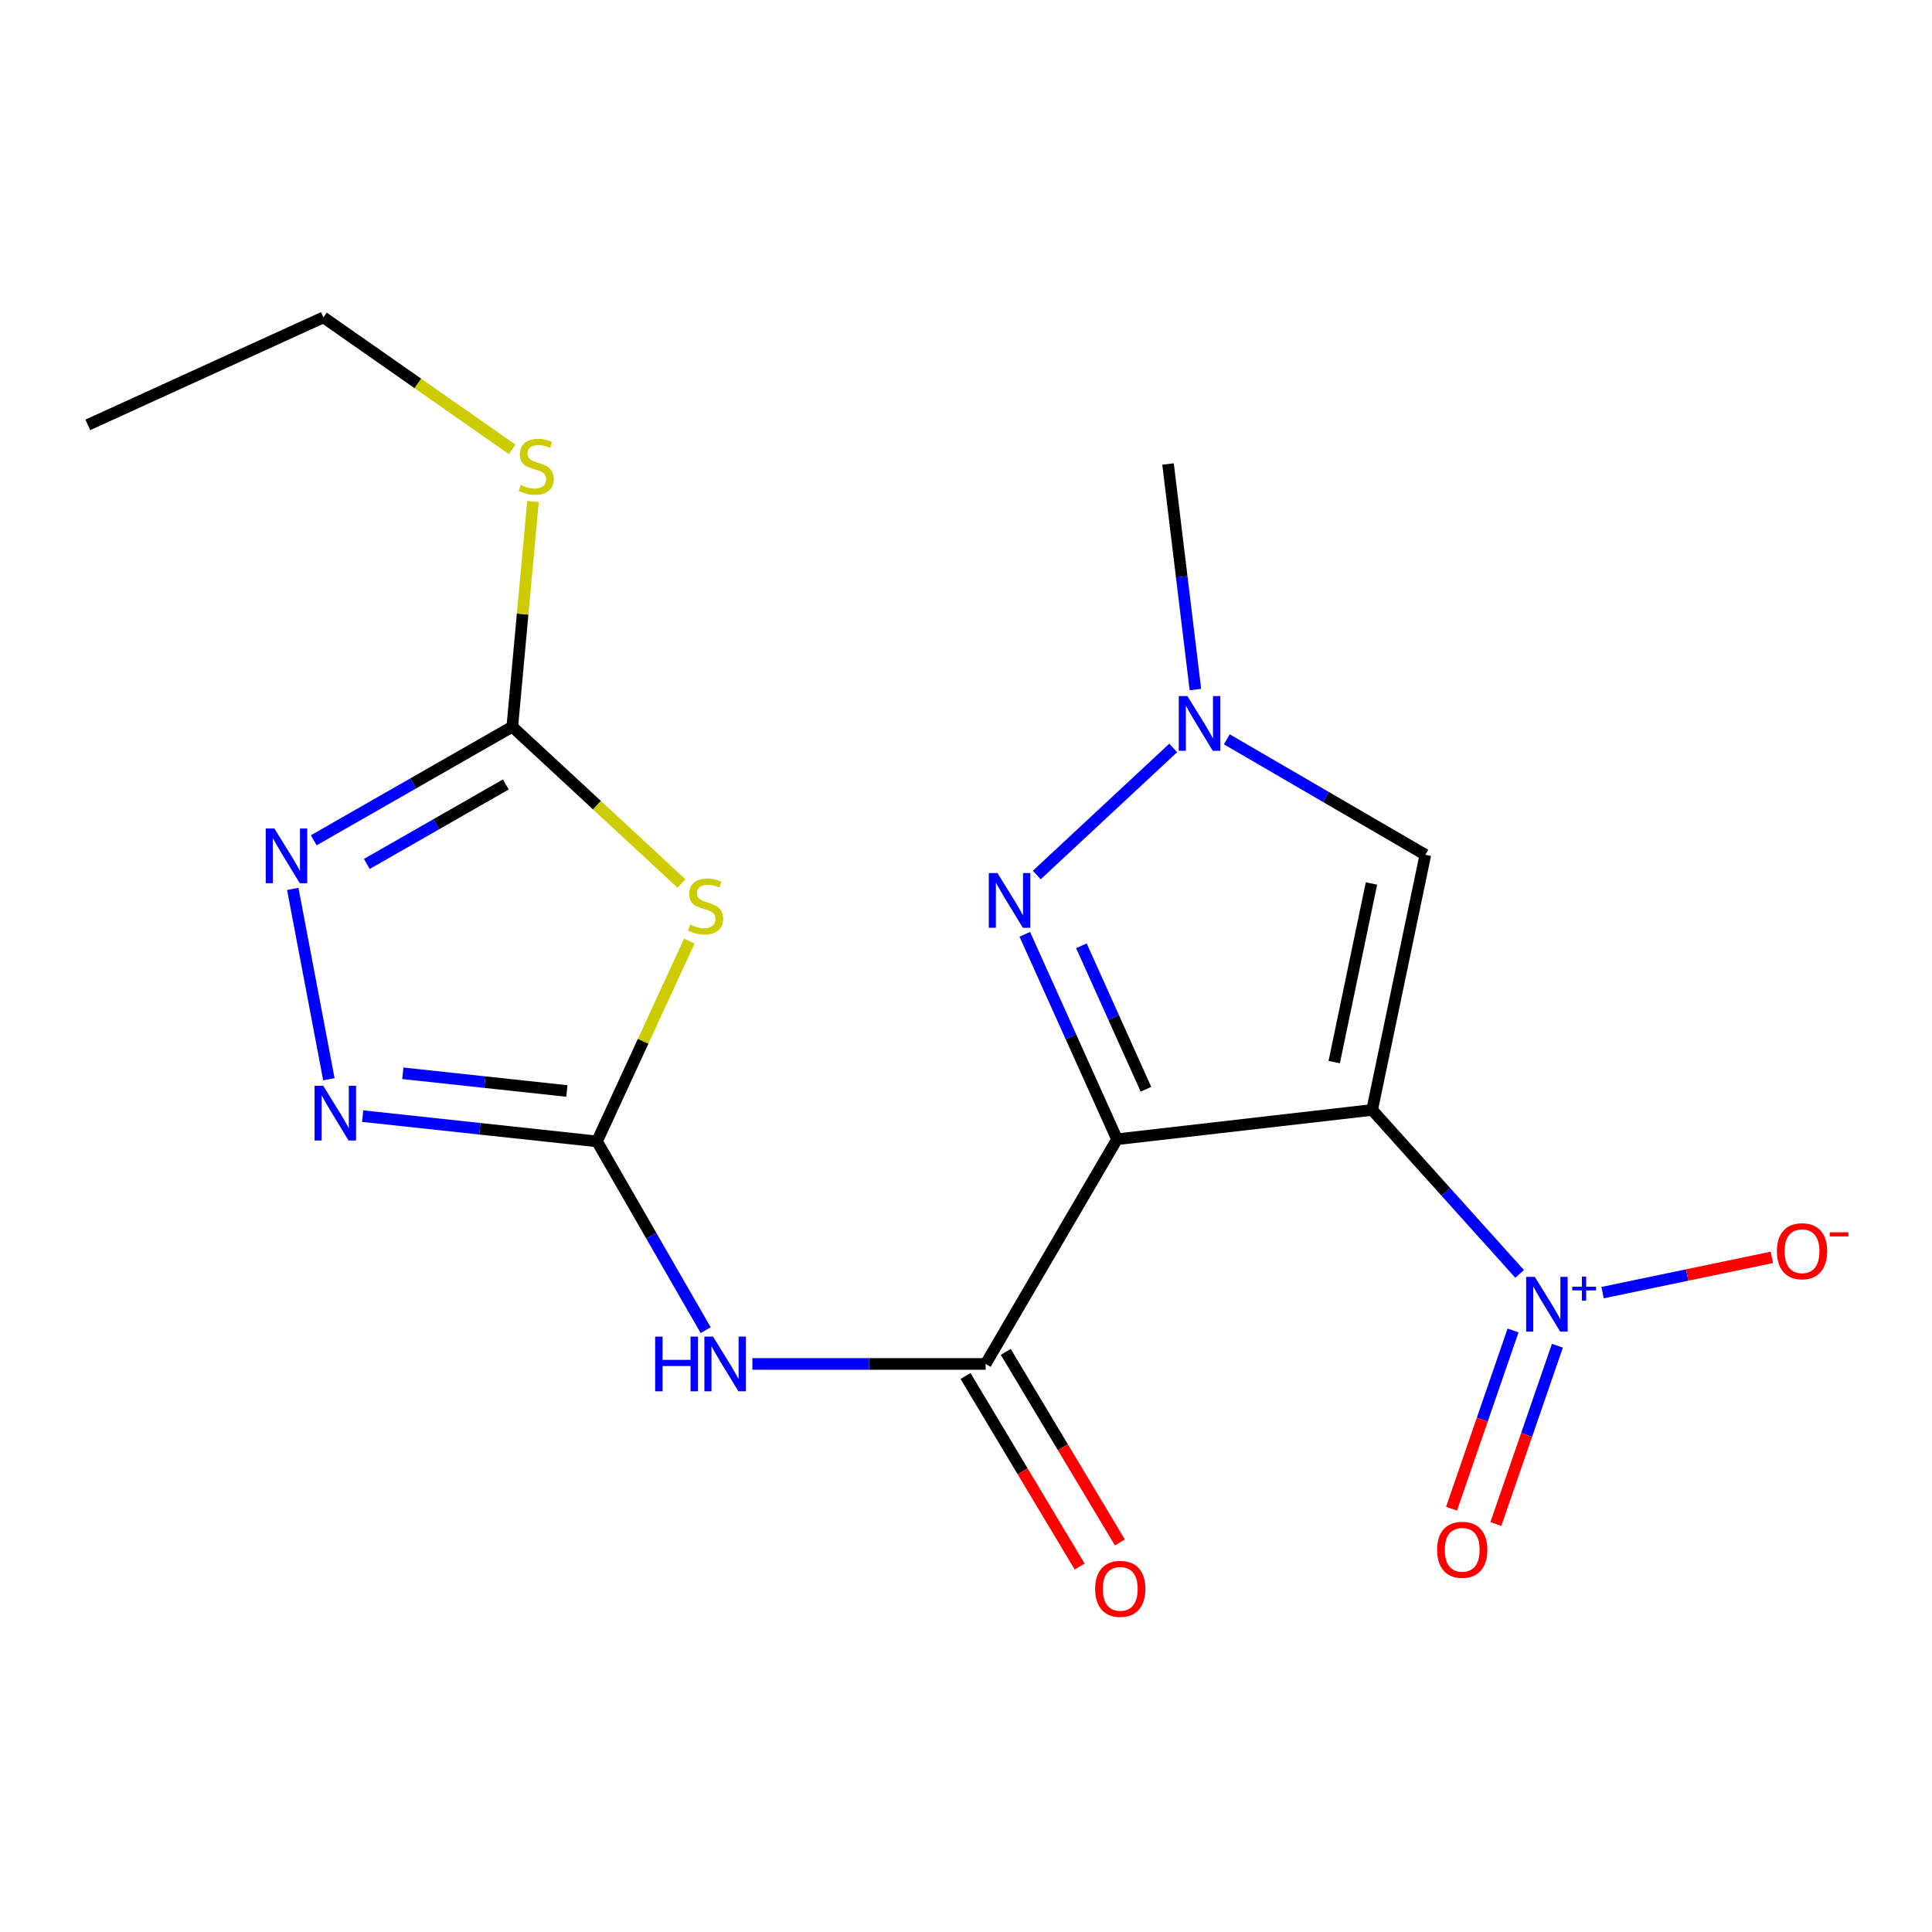 <?xml version='1.0' encoding='iso-8859-1'?>
<svg version='1.1' baseProfile='full'
              xmlns='http://www.w3.org/2000/svg'
                      xmlns:rdkit='http://www.rdkit.org/xml'
                      xmlns:xlink='http://www.w3.org/1999/xlink'
                  xml:space='preserve'
width='1000px' height='1000px' viewBox='0 0 1000 1000'>
<!-- END OF HEADER -->
<rect style='opacity:1.0;fill:#FFFFFF;stroke:none' width='1000' height='1000' x='0' y='0'> </rect>
<path class='bond-0' d='M 710.218,574.501 L 578.174,589.671' style='fill:none;fill-rule:evenodd;stroke:#000000;stroke-width:6px;stroke-linecap:butt;stroke-linejoin:miter;stroke-opacity:1' />
<path class='bond-1' d='M 710.218,574.501 L 748.385,616.935' style='fill:none;fill-rule:evenodd;stroke:#000000;stroke-width:6px;stroke-linecap:butt;stroke-linejoin:miter;stroke-opacity:1' />
<path class='bond-1' d='M 748.385,616.935 L 786.553,659.37' style='fill:none;fill-rule:evenodd;stroke:#0000FF;stroke-width:6px;stroke-linecap:butt;stroke-linejoin:miter;stroke-opacity:1' />
<path class='bond-7' d='M 710.218,574.501 L 737.754,442.443' style='fill:none;fill-rule:evenodd;stroke:#000000;stroke-width:6px;stroke-linecap:butt;stroke-linejoin:miter;stroke-opacity:1' />
<path class='bond-7' d='M 690.587,549.737 L 709.862,457.297' style='fill:none;fill-rule:evenodd;stroke:#000000;stroke-width:6px;stroke-linecap:butt;stroke-linejoin:miter;stroke-opacity:1' />
<path class='bond-3' d='M 578.174,589.671 L 554.304,536.631' style='fill:none;fill-rule:evenodd;stroke:#000000;stroke-width:6px;stroke-linecap:butt;stroke-linejoin:miter;stroke-opacity:1' />
<path class='bond-3' d='M 554.304,536.631 L 530.433,483.591' style='fill:none;fill-rule:evenodd;stroke:#0000FF;stroke-width:6px;stroke-linecap:butt;stroke-linejoin:miter;stroke-opacity:1' />
<path class='bond-3' d='M 593.147,563.798 L 576.438,526.67' style='fill:none;fill-rule:evenodd;stroke:#000000;stroke-width:6px;stroke-linecap:butt;stroke-linejoin:miter;stroke-opacity:1' />
<path class='bond-3' d='M 576.438,526.67 L 559.729,489.542' style='fill:none;fill-rule:evenodd;stroke:#0000FF;stroke-width:6px;stroke-linecap:butt;stroke-linejoin:miter;stroke-opacity:1' />
<path class='bond-4' d='M 578.174,589.671 L 510.17,705.978' style='fill:none;fill-rule:evenodd;stroke:#000000;stroke-width:6px;stroke-linecap:butt;stroke-linejoin:miter;stroke-opacity:1' />
<path class='bond-12' d='M 829.491,669.065 L 873.293,659.936' style='fill:none;fill-rule:evenodd;stroke:#0000FF;stroke-width:6px;stroke-linecap:butt;stroke-linejoin:miter;stroke-opacity:1' />
<path class='bond-12' d='M 873.293,659.936 L 917.095,650.807' style='fill:none;fill-rule:evenodd;stroke:#FF0000;stroke-width:6px;stroke-linecap:butt;stroke-linejoin:miter;stroke-opacity:1' />
<path class='bond-13' d='M 783.157,688.631 L 767.236,734.771' style='fill:none;fill-rule:evenodd;stroke:#0000FF;stroke-width:6px;stroke-linecap:butt;stroke-linejoin:miter;stroke-opacity:1' />
<path class='bond-13' d='M 767.236,734.771 L 751.316,780.91' style='fill:none;fill-rule:evenodd;stroke:#FF0000;stroke-width:6px;stroke-linecap:butt;stroke-linejoin:miter;stroke-opacity:1' />
<path class='bond-13' d='M 806.102,696.548 L 790.182,742.688' style='fill:none;fill-rule:evenodd;stroke:#0000FF;stroke-width:6px;stroke-linecap:butt;stroke-linejoin:miter;stroke-opacity:1' />
<path class='bond-13' d='M 790.182,742.688 L 774.261,788.827' style='fill:none;fill-rule:evenodd;stroke:#FF0000;stroke-width:6px;stroke-linecap:butt;stroke-linejoin:miter;stroke-opacity:1' />
<path class='bond-2' d='M 309.003,590.79 L 337.129,639.643' style='fill:none;fill-rule:evenodd;stroke:#000000;stroke-width:6px;stroke-linecap:butt;stroke-linejoin:miter;stroke-opacity:1' />
<path class='bond-2' d='M 337.129,639.643 L 365.256,688.495' style='fill:none;fill-rule:evenodd;stroke:#0000FF;stroke-width:6px;stroke-linecap:butt;stroke-linejoin:miter;stroke-opacity:1' />
<path class='bond-5' d='M 309.003,590.79 L 332.902,538.943' style='fill:none;fill-rule:evenodd;stroke:#000000;stroke-width:6px;stroke-linecap:butt;stroke-linejoin:miter;stroke-opacity:1' />
<path class='bond-5' d='M 332.902,538.943 L 356.801,487.097' style='fill:none;fill-rule:evenodd;stroke:#CCCC00;stroke-width:6px;stroke-linecap:butt;stroke-linejoin:miter;stroke-opacity:1' />
<path class='bond-8' d='M 309.003,590.79 L 248.355,584.245' style='fill:none;fill-rule:evenodd;stroke:#000000;stroke-width:6px;stroke-linecap:butt;stroke-linejoin:miter;stroke-opacity:1' />
<path class='bond-8' d='M 248.355,584.245 L 187.706,577.699' style='fill:none;fill-rule:evenodd;stroke:#0000FF;stroke-width:6px;stroke-linecap:butt;stroke-linejoin:miter;stroke-opacity:1' />
<path class='bond-8' d='M 293.413,564.694 L 250.959,560.112' style='fill:none;fill-rule:evenodd;stroke:#000000;stroke-width:6px;stroke-linecap:butt;stroke-linejoin:miter;stroke-opacity:1' />
<path class='bond-8' d='M 250.959,560.112 L 208.505,555.53' style='fill:none;fill-rule:evenodd;stroke:#0000FF;stroke-width:6px;stroke-linecap:butt;stroke-linejoin:miter;stroke-opacity:1' />
<path class='bond-19' d='M 536.635,452.909 L 607.249,387.137' style='fill:none;fill-rule:evenodd;stroke:#0000FF;stroke-width:6px;stroke-linecap:butt;stroke-linejoin:miter;stroke-opacity:1' />
<path class='bond-6' d='M 510.17,705.978 L 449.801,705.978' style='fill:none;fill-rule:evenodd;stroke:#000000;stroke-width:6px;stroke-linecap:butt;stroke-linejoin:miter;stroke-opacity:1' />
<path class='bond-6' d='M 449.801,705.978 L 389.432,705.978' style='fill:none;fill-rule:evenodd;stroke:#0000FF;stroke-width:6px;stroke-linecap:butt;stroke-linejoin:miter;stroke-opacity:1' />
<path class='bond-14' d='M 499.758,712.214 L 529.293,761.526' style='fill:none;fill-rule:evenodd;stroke:#000000;stroke-width:6px;stroke-linecap:butt;stroke-linejoin:miter;stroke-opacity:1' />
<path class='bond-14' d='M 529.293,761.526 L 558.827,810.838' style='fill:none;fill-rule:evenodd;stroke:#FF0000;stroke-width:6px;stroke-linecap:butt;stroke-linejoin:miter;stroke-opacity:1' />
<path class='bond-14' d='M 520.582,699.742 L 550.116,749.054' style='fill:none;fill-rule:evenodd;stroke:#000000;stroke-width:6px;stroke-linecap:butt;stroke-linejoin:miter;stroke-opacity:1' />
<path class='bond-14' d='M 550.116,749.054 L 579.651,798.366' style='fill:none;fill-rule:evenodd;stroke:#FF0000;stroke-width:6px;stroke-linecap:butt;stroke-linejoin:miter;stroke-opacity:1' />
<path class='bond-9' d='M 352.718,457.286 L 308.941,416.719' style='fill:none;fill-rule:evenodd;stroke:#CCCC00;stroke-width:6px;stroke-linecap:butt;stroke-linejoin:miter;stroke-opacity:1' />
<path class='bond-9' d='M 308.941,416.719 L 265.163,376.152' style='fill:none;fill-rule:evenodd;stroke:#000000;stroke-width:6px;stroke-linecap:butt;stroke-linejoin:miter;stroke-opacity:1' />
<path class='bond-10' d='M 737.754,442.443 L 686.371,412.555' style='fill:none;fill-rule:evenodd;stroke:#000000;stroke-width:6px;stroke-linecap:butt;stroke-linejoin:miter;stroke-opacity:1' />
<path class='bond-10' d='M 686.371,412.555 L 634.988,382.666' style='fill:none;fill-rule:evenodd;stroke:#0000FF;stroke-width:6px;stroke-linecap:butt;stroke-linejoin:miter;stroke-opacity:1' />
<path class='bond-11' d='M 170.231,558.624 L 151.535,460.098' style='fill:none;fill-rule:evenodd;stroke:#0000FF;stroke-width:6px;stroke-linecap:butt;stroke-linejoin:miter;stroke-opacity:1' />
<path class='bond-15' d='M 265.163,376.152 L 270.515,317.847' style='fill:none;fill-rule:evenodd;stroke:#000000;stroke-width:6px;stroke-linecap:butt;stroke-linejoin:miter;stroke-opacity:1' />
<path class='bond-15' d='M 270.515,317.847 L 275.866,259.542' style='fill:none;fill-rule:evenodd;stroke:#CCCC00;stroke-width:6px;stroke-linecap:butt;stroke-linejoin:miter;stroke-opacity:1' />
<path class='bond-20' d='M 265.163,376.152 L 213.78,405.54' style='fill:none;fill-rule:evenodd;stroke:#000000;stroke-width:6px;stroke-linecap:butt;stroke-linejoin:miter;stroke-opacity:1' />
<path class='bond-20' d='M 213.78,405.54 L 162.396,434.928' style='fill:none;fill-rule:evenodd;stroke:#0000FF;stroke-width:6px;stroke-linecap:butt;stroke-linejoin:miter;stroke-opacity:1' />
<path class='bond-20' d='M 261.799,406.038 L 225.831,426.61' style='fill:none;fill-rule:evenodd;stroke:#000000;stroke-width:6px;stroke-linecap:butt;stroke-linejoin:miter;stroke-opacity:1' />
<path class='bond-20' d='M 225.831,426.61 L 189.862,447.182' style='fill:none;fill-rule:evenodd;stroke:#0000FF;stroke-width:6px;stroke-linecap:butt;stroke-linejoin:miter;stroke-opacity:1' />
<path class='bond-16' d='M 618.739,356.911 L 611.658,298.534' style='fill:none;fill-rule:evenodd;stroke:#0000FF;stroke-width:6px;stroke-linecap:butt;stroke-linejoin:miter;stroke-opacity:1' />
<path class='bond-16' d='M 611.658,298.534 L 604.577,240.157' style='fill:none;fill-rule:evenodd;stroke:#000000;stroke-width:6px;stroke-linecap:butt;stroke-linejoin:miter;stroke-opacity:1' />
<path class='bond-17' d='M 265.103,232.58 L 216.25,198.429' style='fill:none;fill-rule:evenodd;stroke:#CCCC00;stroke-width:6px;stroke-linecap:butt;stroke-linejoin:miter;stroke-opacity:1' />
<path class='bond-17' d='M 216.25,198.429 L 167.398,164.278' style='fill:none;fill-rule:evenodd;stroke:#000000;stroke-width:6px;stroke-linecap:butt;stroke-linejoin:miter;stroke-opacity:1' />
<path class='bond-18' d='M 167.398,164.278 L 45.455,219.916' style='fill:none;fill-rule:evenodd;stroke:#000000;stroke-width:6px;stroke-linecap:butt;stroke-linejoin:miter;stroke-opacity:1' />
<path  class='atom-2' d='M 794.414 660.911
L 803.694 675.911
Q 804.614 677.391, 806.094 680.071
Q 807.574 682.751, 807.654 682.911
L 807.654 660.911
L 811.414 660.911
L 811.414 689.231
L 807.534 689.231
L 797.574 672.831
Q 796.414 670.911, 795.174 668.711
Q 793.974 666.511, 793.614 665.831
L 793.614 689.231
L 789.934 689.231
L 789.934 660.911
L 794.414 660.911
' fill='#0000FF'/>
<path  class='atom-2' d='M 813.79 666.015
L 818.78 666.015
L 818.78 660.762
L 820.997 660.762
L 820.997 666.015
L 826.119 666.015
L 826.119 667.916
L 820.997 667.916
L 820.997 673.196
L 818.78 673.196
L 818.78 667.916
L 813.79 667.916
L 813.79 666.015
' fill='#0000FF'/>
<path  class='atom-4' d='M 516.276 451.882
L 525.556 466.882
Q 526.476 468.362, 527.956 471.042
Q 529.436 473.722, 529.516 473.882
L 529.516 451.882
L 533.276 451.882
L 533.276 480.202
L 529.396 480.202
L 519.436 463.802
Q 518.276 461.882, 517.036 459.682
Q 515.836 457.482, 515.476 456.802
L 515.476 480.202
L 511.796 480.202
L 511.796 451.882
L 516.276 451.882
' fill='#0000FF'/>
<path  class='atom-6' d='M 357.208 478.58
Q 357.528 478.7, 358.848 479.26
Q 360.168 479.82, 361.608 480.18
Q 363.088 480.5, 364.528 480.5
Q 367.208 480.5, 368.768 479.22
Q 370.328 477.9, 370.328 475.62
Q 370.328 474.06, 369.528 473.1
Q 368.768 472.14, 367.568 471.62
Q 366.368 471.1, 364.368 470.5
Q 361.848 469.74, 360.328 469.02
Q 358.848 468.3, 357.768 466.78
Q 356.728 465.26, 356.728 462.7
Q 356.728 459.14, 359.128 456.94
Q 361.568 454.74, 366.368 454.74
Q 369.648 454.74, 373.368 456.3
L 372.448 459.38
Q 369.048 457.98, 366.488 457.98
Q 363.728 457.98, 362.208 459.14
Q 360.688 460.26, 360.728 462.22
Q 360.728 463.74, 361.488 464.66
Q 362.288 465.58, 363.408 466.1
Q 364.568 466.62, 366.488 467.22
Q 369.048 468.02, 370.568 468.82
Q 372.088 469.62, 373.168 471.26
Q 374.288 472.86, 374.288 475.62
Q 374.288 479.54, 371.648 481.66
Q 369.048 483.74, 364.688 483.74
Q 362.168 483.74, 360.248 483.18
Q 358.368 482.66, 356.128 481.74
L 357.208 478.58
' fill='#CCCC00'/>
<path  class='atom-7' d='M 339.101 691.818
L 342.941 691.818
L 342.941 703.858
L 357.421 703.858
L 357.421 691.818
L 361.261 691.818
L 361.261 720.138
L 357.421 720.138
L 357.421 707.058
L 342.941 707.058
L 342.941 720.138
L 339.101 720.138
L 339.101 691.818
' fill='#0000FF'/>
<path  class='atom-7' d='M 369.061 691.818
L 378.341 706.818
Q 379.261 708.298, 380.741 710.978
Q 382.221 713.658, 382.301 713.818
L 382.301 691.818
L 386.061 691.818
L 386.061 720.138
L 382.181 720.138
L 372.221 703.738
Q 371.061 701.818, 369.821 699.618
Q 368.621 697.418, 368.261 696.738
L 368.261 720.138
L 364.581 720.138
L 364.581 691.818
L 369.061 691.818
' fill='#0000FF'/>
<path  class='atom-9' d='M 167.301 562.013
L 176.581 577.013
Q 177.501 578.493, 178.981 581.173
Q 180.461 583.853, 180.541 584.013
L 180.541 562.013
L 184.301 562.013
L 184.301 590.333
L 180.421 590.333
L 170.461 573.933
Q 169.301 572.013, 168.061 569.813
Q 166.861 567.613, 166.501 566.933
L 166.501 590.333
L 162.821 590.333
L 162.821 562.013
L 167.301 562.013
' fill='#0000FF'/>
<path  class='atom-11' d='M 614.607 360.293
L 623.887 375.293
Q 624.807 376.773, 626.287 379.453
Q 627.767 382.133, 627.847 382.293
L 627.847 360.293
L 631.607 360.293
L 631.607 388.613
L 627.727 388.613
L 617.767 372.213
Q 616.607 370.293, 615.367 368.093
Q 614.167 365.893, 613.807 365.213
L 613.807 388.613
L 610.127 388.613
L 610.127 360.293
L 614.607 360.293
' fill='#0000FF'/>
<path  class='atom-12' d='M 142.03 428.836
L 151.31 443.836
Q 152.23 445.316, 153.71 447.996
Q 155.19 450.676, 155.27 450.836
L 155.27 428.836
L 159.03 428.836
L 159.03 457.156
L 155.15 457.156
L 145.19 440.756
Q 144.03 438.836, 142.79 436.636
Q 141.59 434.436, 141.23 433.756
L 141.23 457.156
L 137.55 457.156
L 137.55 428.836
L 142.03 428.836
' fill='#0000FF'/>
<path  class='atom-13' d='M 919.732 647.628
Q 919.732 640.828, 923.092 637.028
Q 926.452 633.228, 932.732 633.228
Q 939.012 633.228, 942.372 637.028
Q 945.732 640.828, 945.732 647.628
Q 945.732 654.508, 942.332 658.428
Q 938.932 662.308, 932.732 662.308
Q 926.492 662.308, 923.092 658.428
Q 919.732 654.548, 919.732 647.628
M 932.732 659.108
Q 937.052 659.108, 939.372 656.228
Q 941.732 653.308, 941.732 647.628
Q 941.732 642.068, 939.372 639.268
Q 937.052 636.428, 932.732 636.428
Q 928.412 636.428, 926.052 639.228
Q 923.732 642.028, 923.732 647.628
Q 923.732 653.348, 926.052 656.228
Q 928.412 659.108, 932.732 659.108
' fill='#FF0000'/>
<path  class='atom-13' d='M 947.052 637.85
L 956.74 637.85
L 956.74 639.962
L 947.052 639.962
L 947.052 637.85
' fill='#FF0000'/>
<path  class='atom-14' d='M 743.848 802.165
Q 743.848 795.365, 747.208 791.565
Q 750.568 787.765, 756.848 787.765
Q 763.128 787.765, 766.488 791.565
Q 769.848 795.365, 769.848 802.165
Q 769.848 809.045, 766.448 812.965
Q 763.048 816.845, 756.848 816.845
Q 750.608 816.845, 747.208 812.965
Q 743.848 809.085, 743.848 802.165
M 756.848 813.645
Q 761.168 813.645, 763.488 810.765
Q 765.848 807.845, 765.848 802.165
Q 765.848 796.605, 763.488 793.805
Q 761.168 790.965, 756.848 790.965
Q 752.528 790.965, 750.168 793.765
Q 747.848 796.565, 747.848 802.165
Q 747.848 807.885, 750.168 810.765
Q 752.528 813.645, 756.848 813.645
' fill='#FF0000'/>
<path  class='atom-15' d='M 566.846 822.392
Q 566.846 815.592, 570.206 811.792
Q 573.566 807.992, 579.846 807.992
Q 586.126 807.992, 589.486 811.792
Q 592.846 815.592, 592.846 822.392
Q 592.846 829.272, 589.446 833.192
Q 586.046 837.072, 579.846 837.072
Q 573.606 837.072, 570.206 833.192
Q 566.846 829.312, 566.846 822.392
M 579.846 833.872
Q 584.166 833.872, 586.486 830.992
Q 588.846 828.072, 588.846 822.392
Q 588.846 816.832, 586.486 814.032
Q 584.166 811.192, 579.846 811.192
Q 575.526 811.192, 573.166 813.992
Q 570.846 816.792, 570.846 822.392
Q 570.846 828.112, 573.166 830.992
Q 575.526 833.872, 579.846 833.872
' fill='#FF0000'/>
<path  class='atom-16' d='M 269.543 250.996
Q 269.863 251.116, 271.183 251.676
Q 272.503 252.236, 273.943 252.596
Q 275.423 252.916, 276.863 252.916
Q 279.543 252.916, 281.103 251.636
Q 282.663 250.316, 282.663 248.036
Q 282.663 246.476, 281.863 245.516
Q 281.103 244.556, 279.903 244.036
Q 278.703 243.516, 276.703 242.916
Q 274.183 242.156, 272.663 241.436
Q 271.183 240.716, 270.103 239.196
Q 269.063 237.676, 269.063 235.116
Q 269.063 231.556, 271.463 229.356
Q 273.903 227.156, 278.703 227.156
Q 281.983 227.156, 285.703 228.716
L 284.783 231.796
Q 281.383 230.396, 278.823 230.396
Q 276.063 230.396, 274.543 231.556
Q 273.023 232.676, 273.063 234.636
Q 273.063 236.156, 273.823 237.076
Q 274.623 237.996, 275.743 238.516
Q 276.903 239.036, 278.823 239.636
Q 281.383 240.436, 282.903 241.236
Q 284.423 242.036, 285.503 243.676
Q 286.623 245.276, 286.623 248.036
Q 286.623 251.956, 283.983 254.076
Q 281.383 256.156, 277.023 256.156
Q 274.503 256.156, 272.583 255.596
Q 270.703 255.076, 268.463 254.156
L 269.543 250.996
' fill='#CCCC00'/>
</svg>

